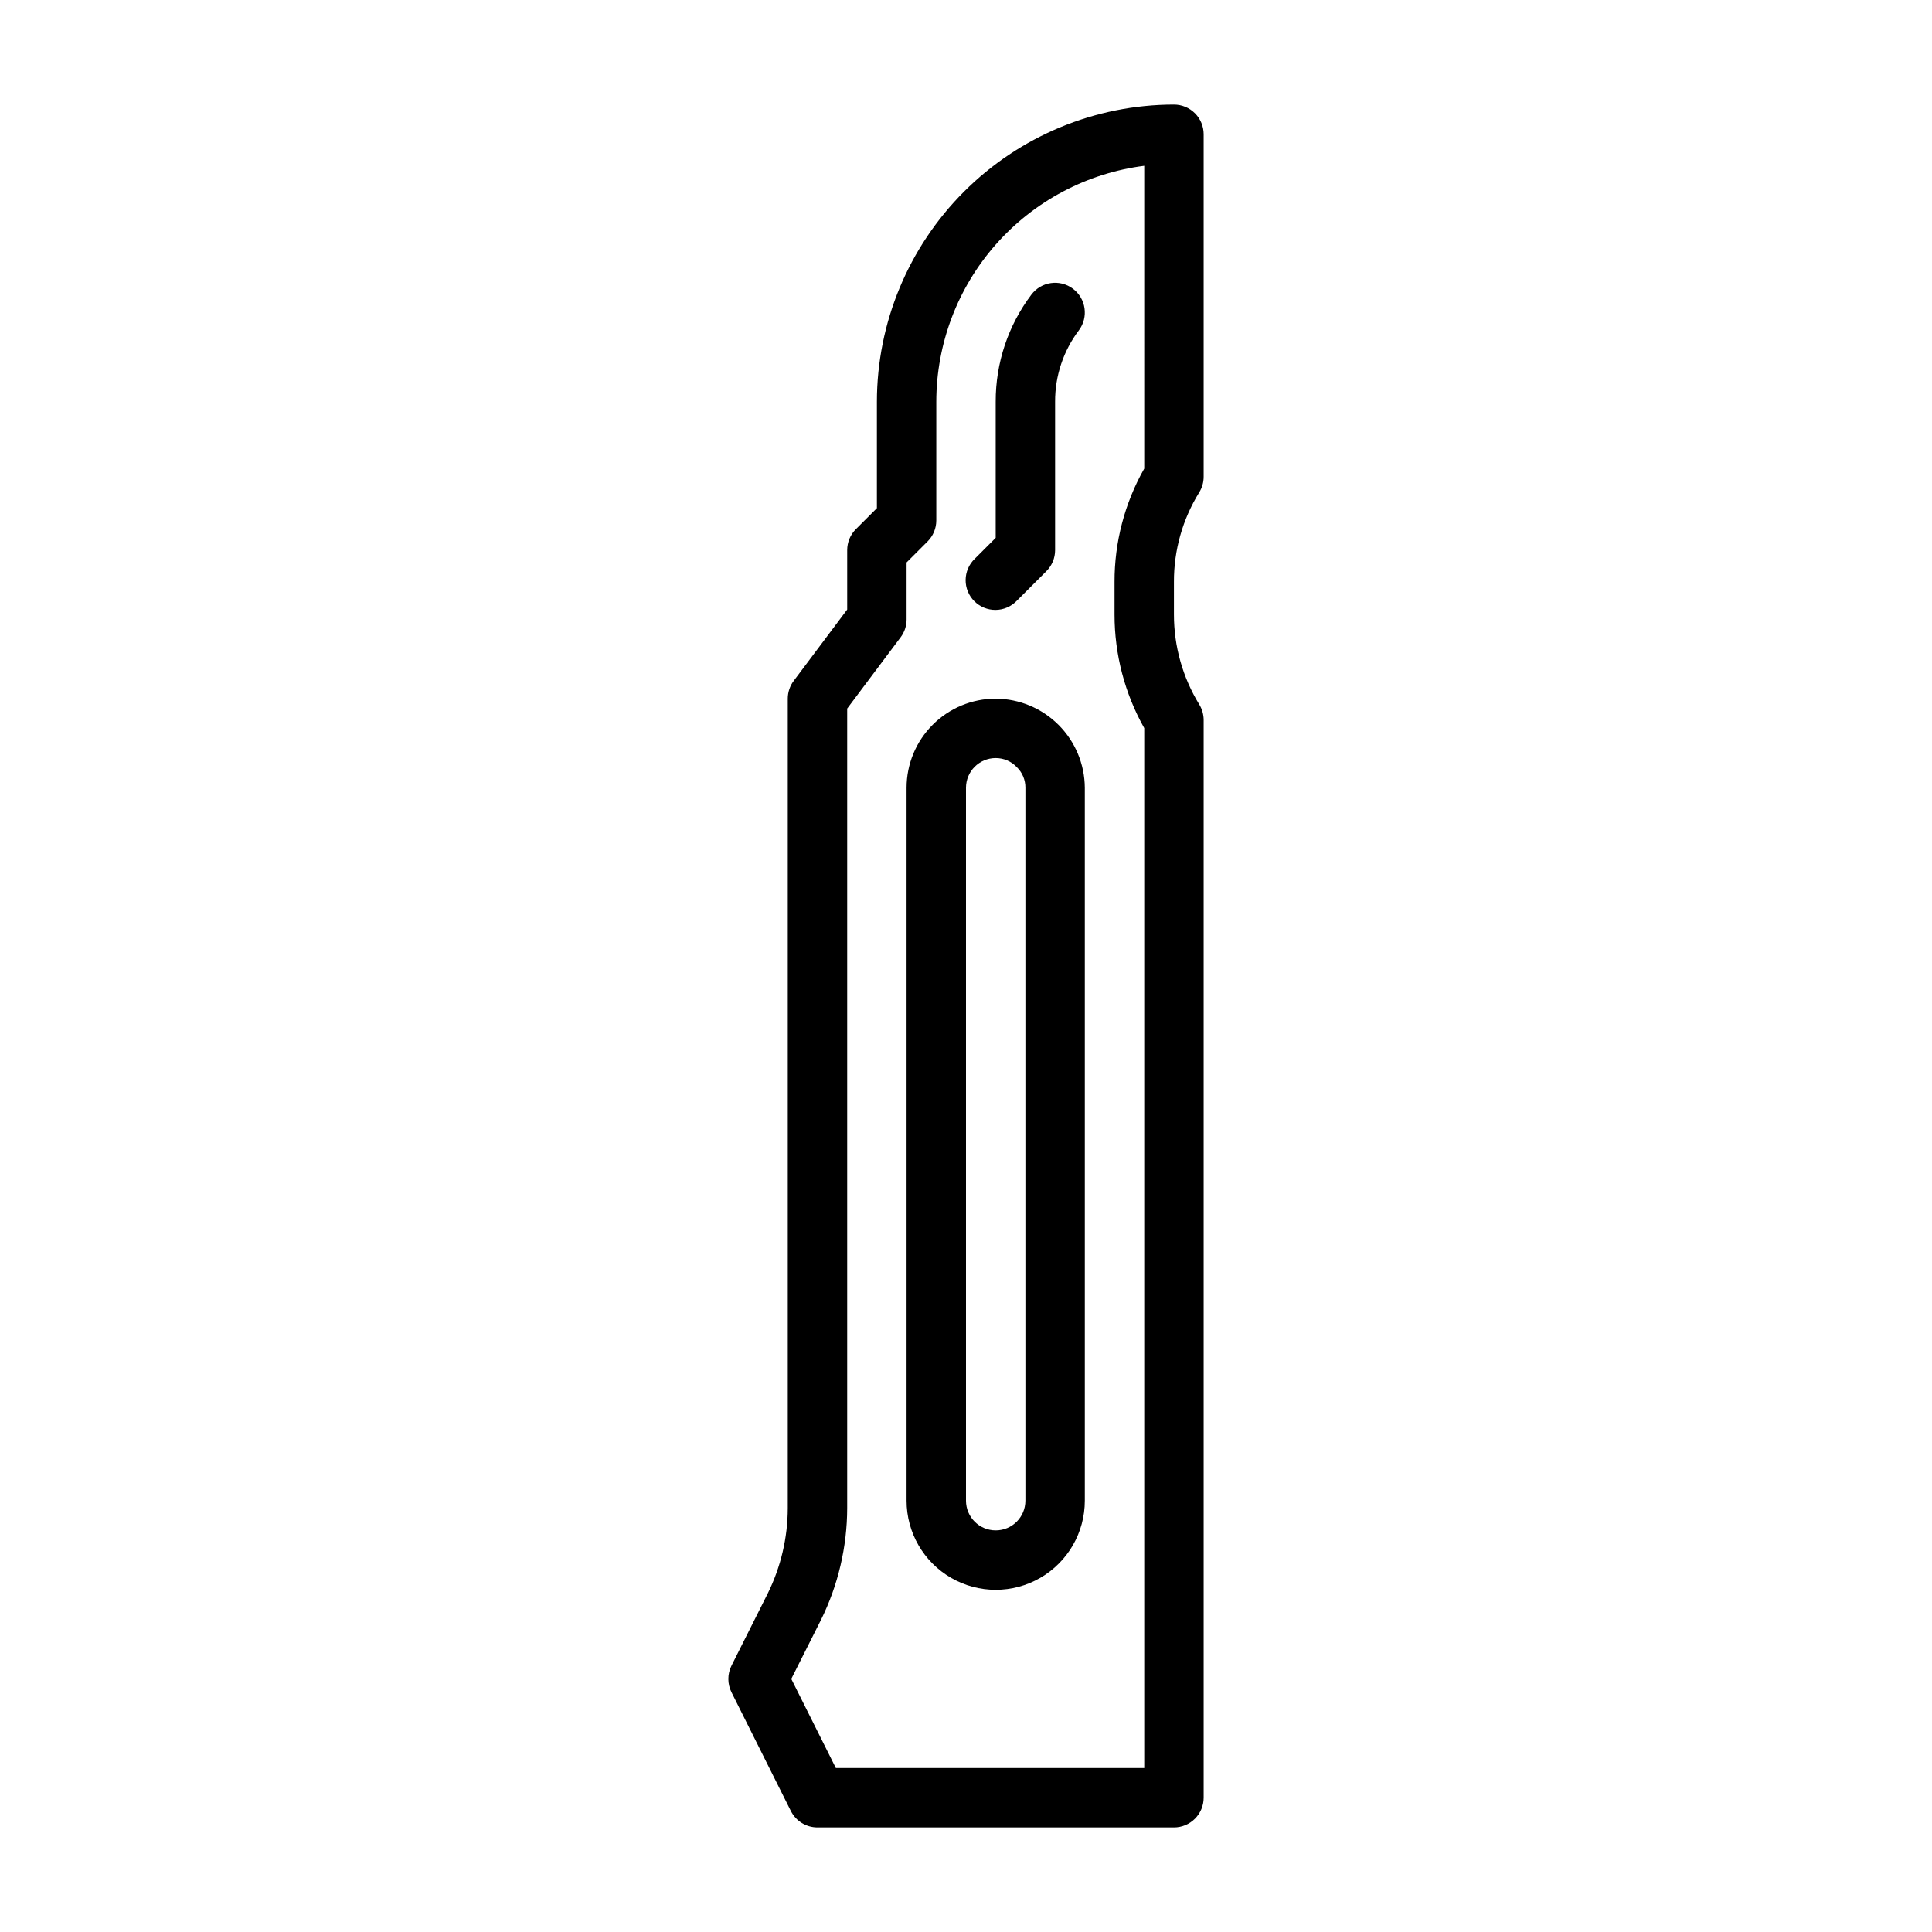 <?xml version="1.0" encoding="UTF-8"?>
<!-- Uploaded to: SVG Find, www.svgrepo.com, Generator: SVG Find Mixer Tools -->
<svg fill="#000000" width="800px" height="800px" version="1.1" viewBox="144 144 512 512" xmlns="http://www.w3.org/2000/svg">
 <g>
  <path d="m461.79 274.51c0.777-1.25 1.191-2.695 1.191-4.164v-90.766c0-2.09-0.832-4.09-2.309-5.566-1.477-1.477-3.477-2.305-5.566-2.305-20.871 0.023-40.879 8.324-55.637 23.082-14.758 14.758-23.059 34.766-23.082 55.637v28.23l-5.566 5.566c-1.477 1.473-2.305 3.477-2.305 5.562v15.742l-14.168 18.895h-0.004c-1.02 1.363-1.574 3.019-1.574 4.723v214.52c-0.016 7.84-1.832 15.574-5.305 22.605l-9.605 19.129v0.004c-1.121 2.227-1.121 4.856 0 7.082l15.742 31.488h0.004c1.344 2.652 4.066 4.32 7.035 4.316h94.465c2.09 0 4.09-0.832 5.566-2.309 1.477-1.477 2.309-3.477 2.309-5.566v-285.6c0-1.449-0.402-2.875-1.16-4.117-4.394-7.168-6.719-15.418-6.715-23.828v-8.66 0.004c-0.035-8.371 2.281-16.586 6.684-23.703zm-14.555-6.332c-5.188 9.16-7.898 19.508-7.871 30.035v8.66-0.004c-0.008 10.539 2.703 20.898 7.871 30.082v275.59h-81.727l-11.809-23.617 7.871-15.641c4.551-9.211 6.926-19.348 6.945-29.621v-211.89l14.168-18.895c1.023-1.363 1.574-3.019 1.574-4.723v-15.105l5.566-5.566c1.477-1.477 2.305-3.481 2.305-5.566v-31.488c0.023-15.332 5.629-30.137 15.77-41.637s24.125-18.914 39.336-20.852z"/>
  <path d="m407.87 329.15c-6.266 0-12.27 2.488-16.699 6.918-4.43 4.43-6.918 10.438-6.918 16.699v188.93c0 8.438 4.5 16.234 11.809 20.453s16.309 4.219 23.617 0c7.305-4.219 11.809-12.016 11.809-20.453v-188.93c-0.035-6.25-2.535-12.238-6.957-16.66s-10.406-6.922-16.66-6.957zm7.871 212.54v0.004c0 4.348-3.523 7.871-7.871 7.871s-7.871-3.523-7.871-7.871v-188.93c0-4.348 3.523-7.871 7.871-7.871 2.121-0.004 4.152 0.871 5.606 2.418 1.469 1.43 2.289 3.402 2.266 5.453z"/>
  <path d="m407.87 286.53-5.566 5.566c-1.52 1.465-2.383 3.481-2.402 5.594-0.02 2.109 0.812 4.141 2.305 5.633 1.492 1.492 3.523 2.324 5.637 2.305 2.109-0.016 4.125-0.883 5.594-2.402l7.871-7.871c1.477-1.477 2.305-3.477 2.305-5.566v-39.359c-0.023-6.816 2.188-13.453 6.301-18.891 2.606-3.481 1.902-8.414-1.578-11.023-3.477-2.609-8.41-1.902-11.02 1.574-6.156 8.164-9.473 18.117-9.445 28.34z"/>
 </g>
</svg>